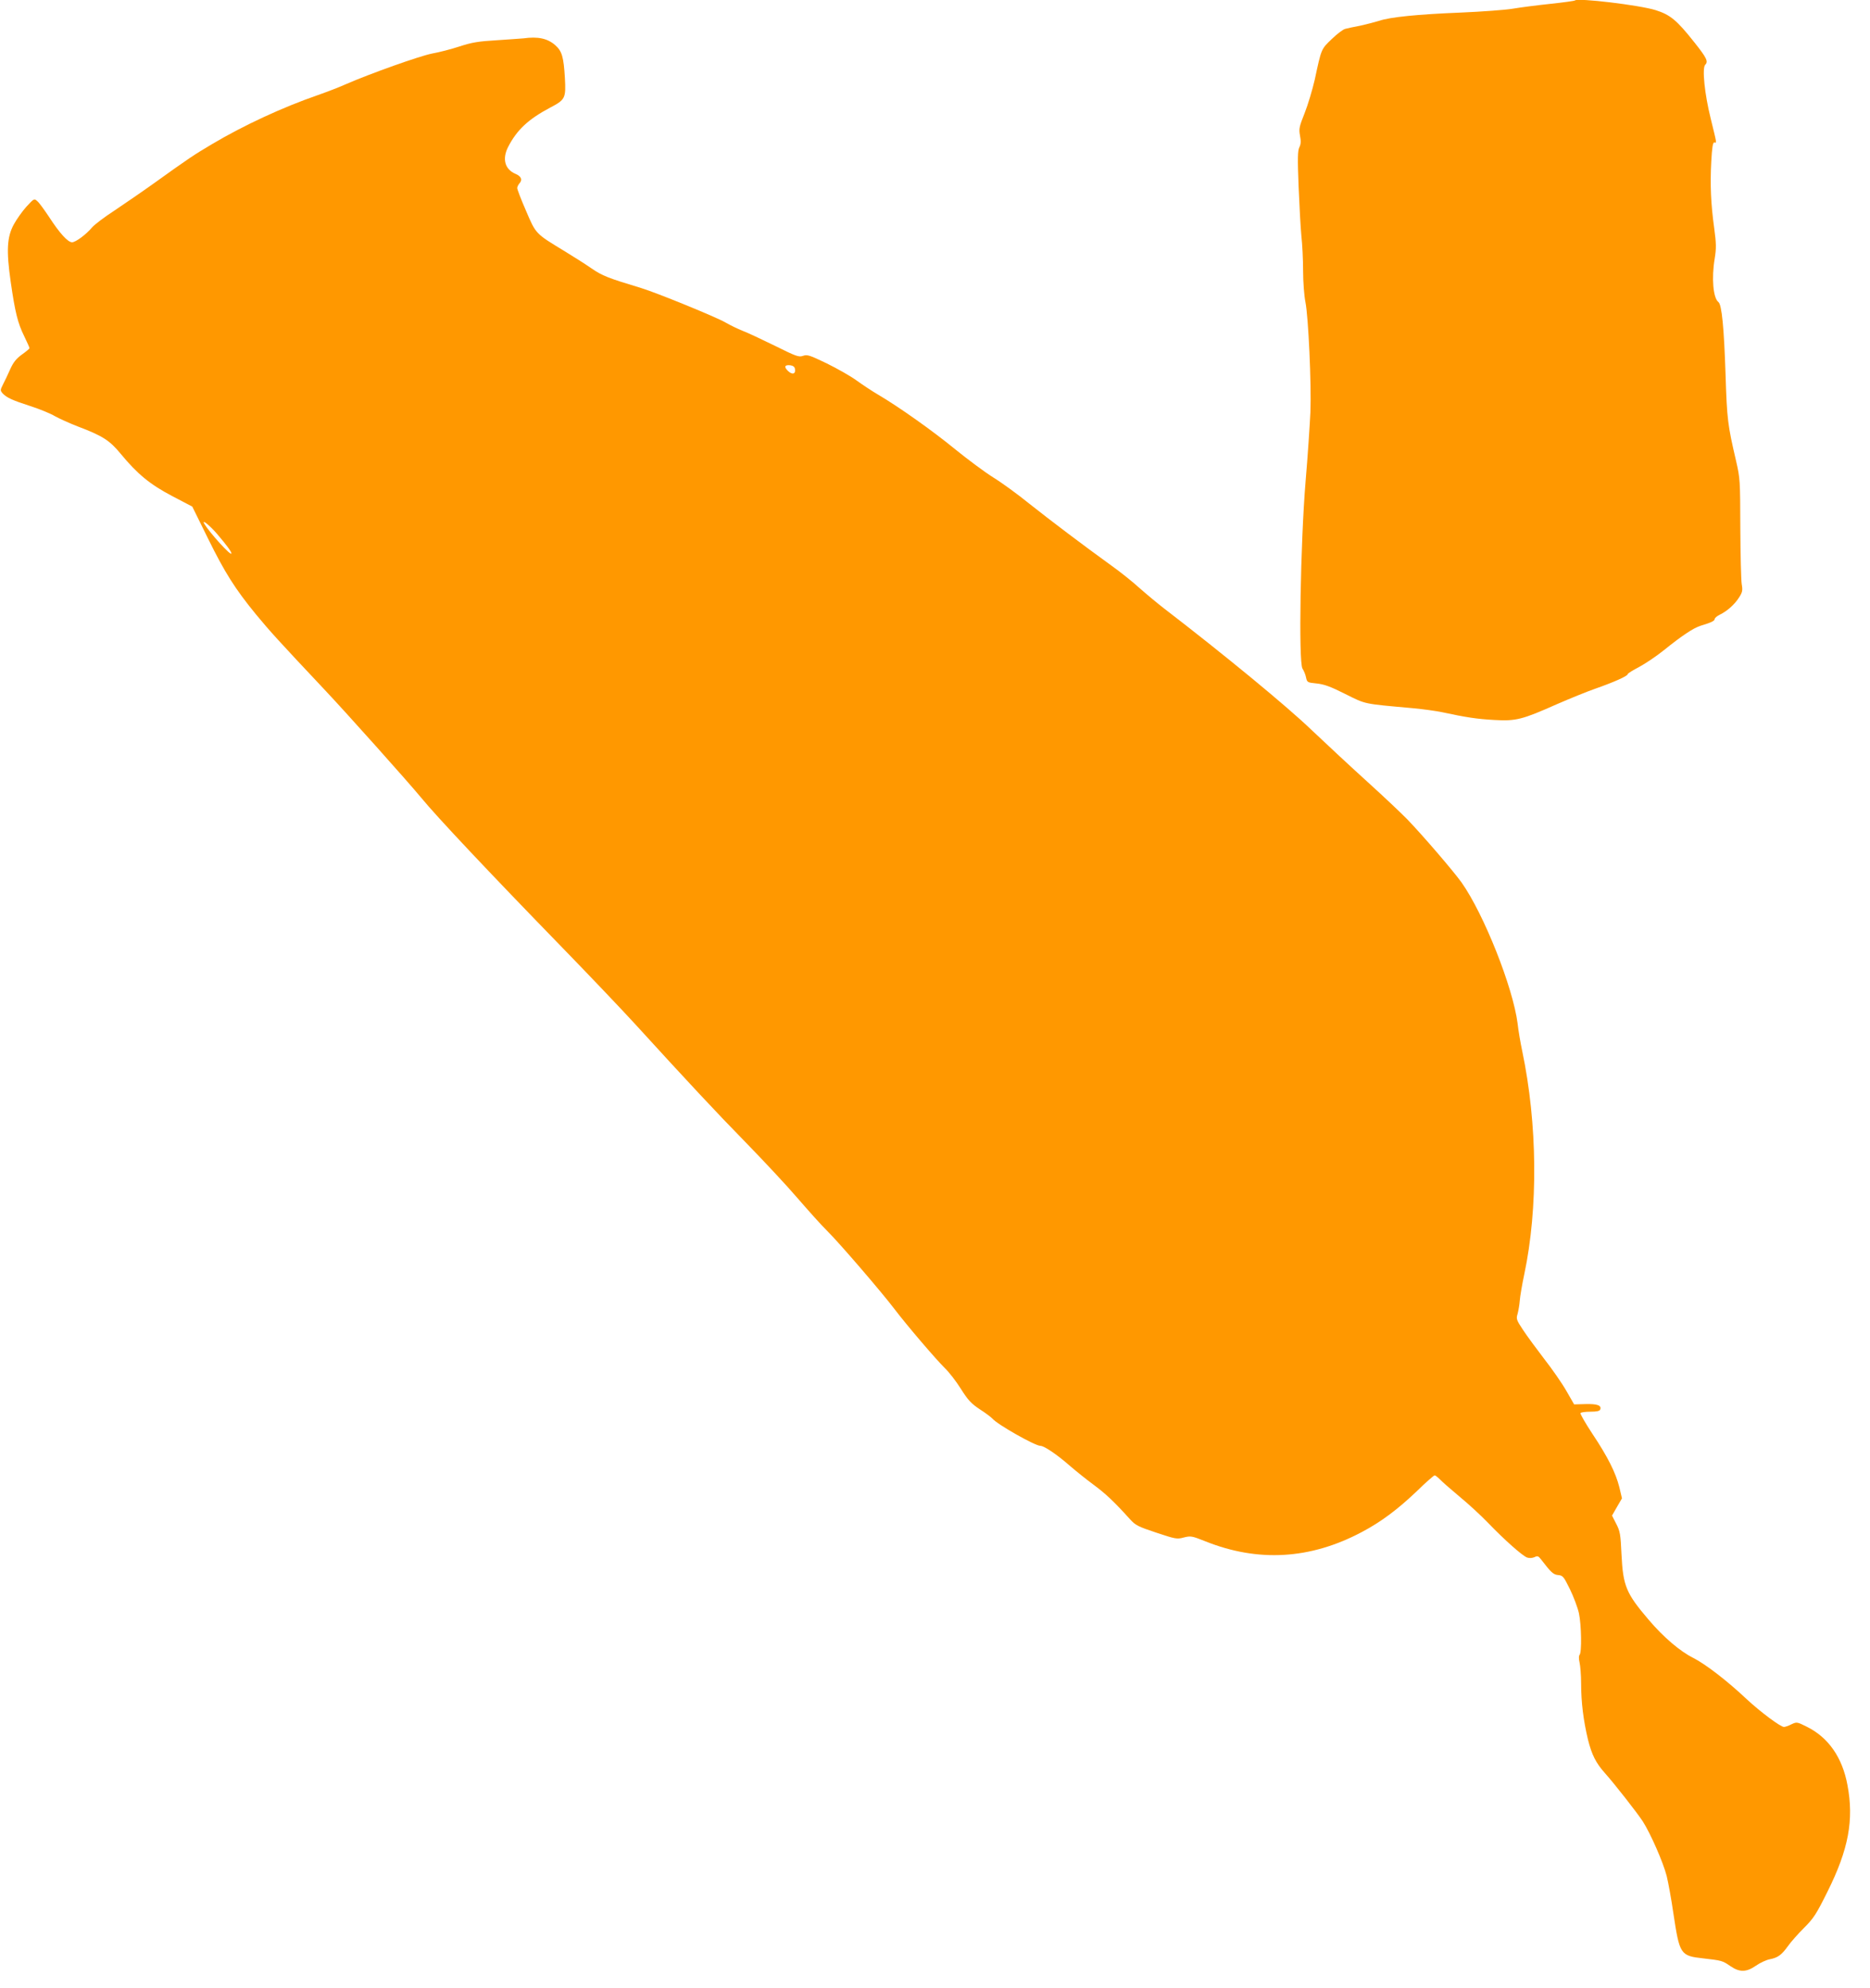 <?xml version="1.0" standalone="no"?>
<!DOCTYPE svg PUBLIC "-//W3C//DTD SVG 20010904//EN"
 "http://www.w3.org/TR/2001/REC-SVG-20010904/DTD/svg10.dtd">
<svg version="1.0" xmlns="http://www.w3.org/2000/svg"
 width="1204pt" height="1280pt" viewBox="0 0 1204 1280"
 preserveAspectRatio="xMidYMid meet">
<g transform="translate(0,1280) scale(0.1,-0.1)"
fill="#ff9800" stroke="none">
<path d="M10140 12797 c-3 -3 -75 -13 -160 -22 -85 -9 -193 -23 -240 -31 -47
-8 -197 -19 -335 -25 -276 -11 -456 -29 -525 -53 -26 -8 -80 -22 -120 -31 -41
-8 -86 -17 -99 -21 -13 -3 -52 -32 -86 -65 -69 -66 -67 -61 -110 -262 -15 -65
-44 -162 -65 -215 -35 -88 -38 -101 -30 -145 7 -36 6 -55 -4 -75 -11 -22 -12
-71 -5 -252 5 -124 13 -268 18 -320 6 -52 11 -153 11 -225 0 -71 7 -161 15
-200 19 -95 39 -526 32 -710 -4 -82 -17 -283 -31 -445 -33 -400 -46 -1165 -20
-1205 9 -14 20 -40 23 -58 7 -31 9 -32 68 -38 48 -5 88 -19 185 -68 135 -67
111 -62 433 -91 66 -6 152 -18 190 -26 153 -33 225 -44 336 -50 140 -8 179 2
404 102 83 36 193 81 245 99 120 42 210 82 210 94 0 5 33 25 73 46 39 21 113
70 162 110 113 91 189 142 235 156 67 20 90 31 90 43 0 7 15 19 33 28 47 23
95 65 124 111 22 34 24 46 17 86 -4 25 -8 188 -9 361 -1 308 -1 318 -28 435
-53 228 -58 264 -67 552 -10 301 -24 451 -46 468 -34 26 -45 154 -24 280 11
68 10 97 -3 195 -22 158 -27 283 -19 430 5 92 10 124 20 123 16 -4 17 -13 -24
155 -39 157 -56 324 -35 345 21 21 10 44 -72 147 -111 140 -153 175 -248 205
-103 32 -501 80 -519 62z"/>
<path d="M3370 12553 c-14 -1 -90 -7 -170 -12 -119 -7 -162 -14 -241 -40 -52
-17 -132 -38 -178 -46 -80 -16 -393 -127 -556 -198 -44 -20 -126 -51 -183 -71
-220 -76 -473 -193 -675 -313 -117 -69 -154 -94 -377 -254 -74 -53 -188 -131
-252 -174 -65 -42 -129 -91 -144 -108 -39 -47 -107 -97 -130 -97 -27 0 -80 58
-148 163 -30 45 -63 91 -75 101 -21 19 -21 19 -71 -35 -27 -30 -63 -81 -81
-114 -44 -81 -49 -168 -20 -370 28 -195 45 -265 87 -350 19 -39 34 -73 34 -77
0 -3 -22 -22 -49 -41 -37 -27 -55 -50 -75 -94 -14 -32 -35 -76 -46 -97 -19
-38 -19 -40 -3 -59 26 -27 58 -43 179 -82 59 -19 130 -48 158 -65 29 -16 95
-46 147 -66 161 -61 205 -90 276 -176 109 -132 190 -198 333 -273 l128 -67
100 -203 c110 -223 175 -326 310 -491 89 -108 150 -175 437 -480 141 -149 543
-599 628 -702 99 -121 440 -483 896 -952 179 -184 396 -412 481 -505 332 -364
522 -568 715 -765 110 -113 259 -272 330 -355 71 -82 156 -177 190 -210 79
-78 353 -397 434 -504 83 -109 267 -324 325 -381 26 -25 72 -84 102 -132 46
-73 66 -95 123 -133 38 -24 74 -52 81 -60 31 -37 274 -175 309 -175 24 0 108
-57 191 -130 36 -31 103 -85 149 -119 79 -58 135 -111 236 -223 36 -40 53 -48
170 -87 123 -41 133 -43 177 -31 44 11 52 10 137 -24 341 -137 678 -117 1009
59 125 66 231 146 353 262 58 57 111 103 116 103 5 0 20 -12 34 -26 13 -14 69
-63 124 -109 55 -45 139 -122 186 -171 107 -111 220 -211 251 -223 14 -5 32
-4 47 2 20 10 26 8 42 -13 67 -87 80 -99 112 -102 30 -3 35 -10 75 -91 24 -49
50 -119 58 -155 16 -76 19 -253 4 -268 -5 -5 -6 -24 0 -49 5 -22 10 -83 10
-135 0 -122 15 -239 44 -361 25 -99 51 -151 110 -217 60 -67 208 -256 243
-310 50 -78 132 -265 154 -352 10 -41 30 -149 43 -240 40 -265 45 -274 191
-290 122 -14 125 -15 176 -50 60 -41 103 -40 165 3 27 19 67 37 88 41 52 10
76 27 117 84 18 26 65 79 104 118 63 63 79 88 152 235 135 271 170 460 128
684 -33 179 -123 308 -263 377 -62 31 -64 31 -98 15 -19 -10 -41 -17 -48 -17
-22 0 -152 97 -239 178 -124 117 -265 226 -344 266 -85 42 -193 134 -288 246
-145 170 -165 217 -175 420 -6 131 -9 150 -34 198 l-27 53 32 56 32 55 -17 72
c-23 92 -74 195 -175 346 -44 67 -78 126 -75 131 3 5 31 9 64 9 41 0 59 4 63
14 10 27 -20 37 -95 35 l-73 -2 -50 87 c-28 49 -92 141 -142 205 -49 64 -111
148 -136 186 -44 66 -46 73 -36 105 5 19 12 58 14 85 2 28 15 104 29 170 90
425 85 969 -13 1436 -11 52 -25 132 -30 179 -30 233 -217 704 -361 908 -54 75
-248 301 -349 406 -36 37 -151 146 -256 241 -104 94 -266 245 -360 334 -159
153 -566 488 -950 783 -44 34 -116 94 -160 133 -44 40 -123 103 -175 140 -187
135 -397 294 -532 401 -75 61 -181 138 -235 171 -54 34 -163 115 -243 180
-145 119 -364 274 -495 351 -38 22 -101 64 -140 92 -38 28 -125 77 -192 110
-110 53 -125 58 -152 49 -28 -10 -44 -4 -183 65 -84 41 -177 85 -207 96 -30
12 -80 36 -111 54 -58 34 -445 192 -541 221 -215 65 -251 79 -321 127 -40 28
-118 77 -172 110 -189 115 -185 110 -249 260 -32 73 -57 139 -57 147 0 8 7 22
15 31 20 22 11 45 -25 60 -69 29 -88 95 -49 173 57 111 130 179 271 254 98 51
102 61 95 191 -8 136 -19 173 -62 211 -50 44 -112 57 -205 44z m1748 -2127 c7
-33 -15 -42 -43 -16 -29 27 -24 42 13 38 17 -2 28 -10 30 -22z m-3722 -1062
c64 -75 94 -116 94 -128 0 -21 -141 134 -175 192 -18 32 34 -10 81 -64z"/>
</g>
</svg>
